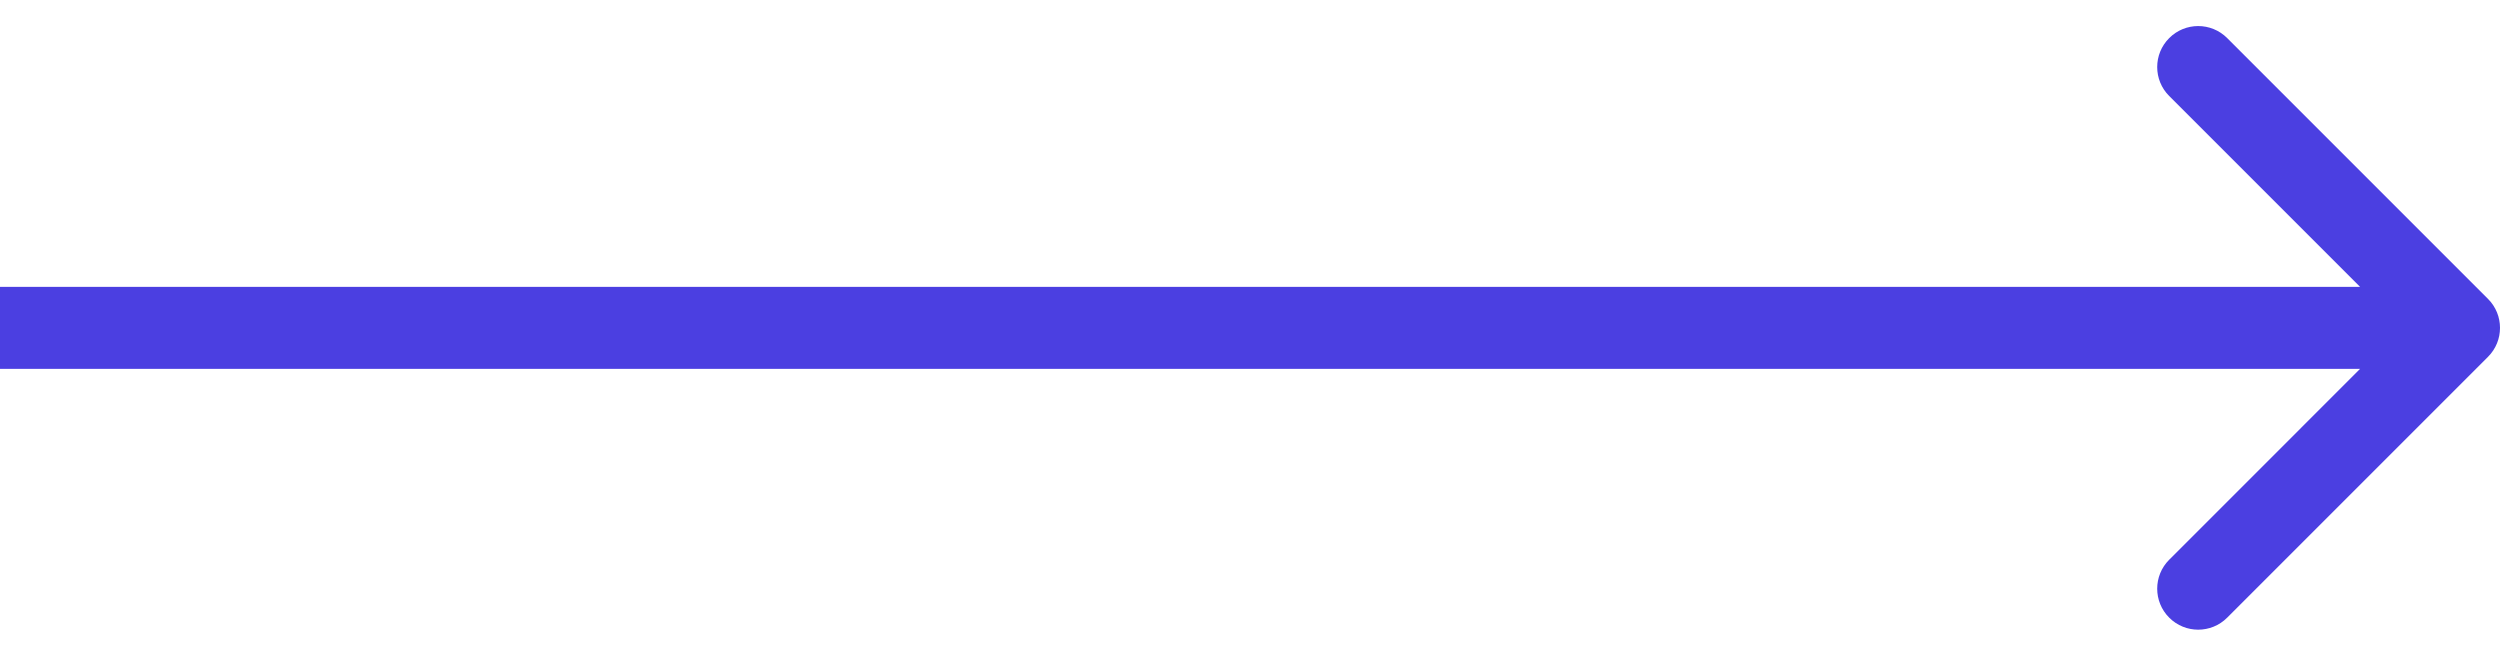 <?xml version="1.0" encoding="UTF-8"?> <svg xmlns="http://www.w3.org/2000/svg" width="61" height="16" viewBox="0 0 61 16" fill="none"><g clip-path="url(#clip0_3864_85)"><path d="M60.707 8.707C61.098 8.317 61.098 7.683 60.707 7.293L54.343 0.929C53.953 0.538 53.319 0.538 52.929 0.929C52.538 1.319 52.538 1.953 52.929 2.343L58.586 8L52.929 13.657C52.538 14.047 52.538 14.681 52.929 15.071C53.319 15.462 53.953 15.462 54.343 15.071L60.707 8.707ZM1.74846e-07 9L60 9V7L0 7L1.74846e-07 9Z" fill="#4B3FE1"></path></g><defs><clipPath id="clip0_3864_85"><rect width="61" height="16" fill="white"></rect></clipPath></defs></svg> 